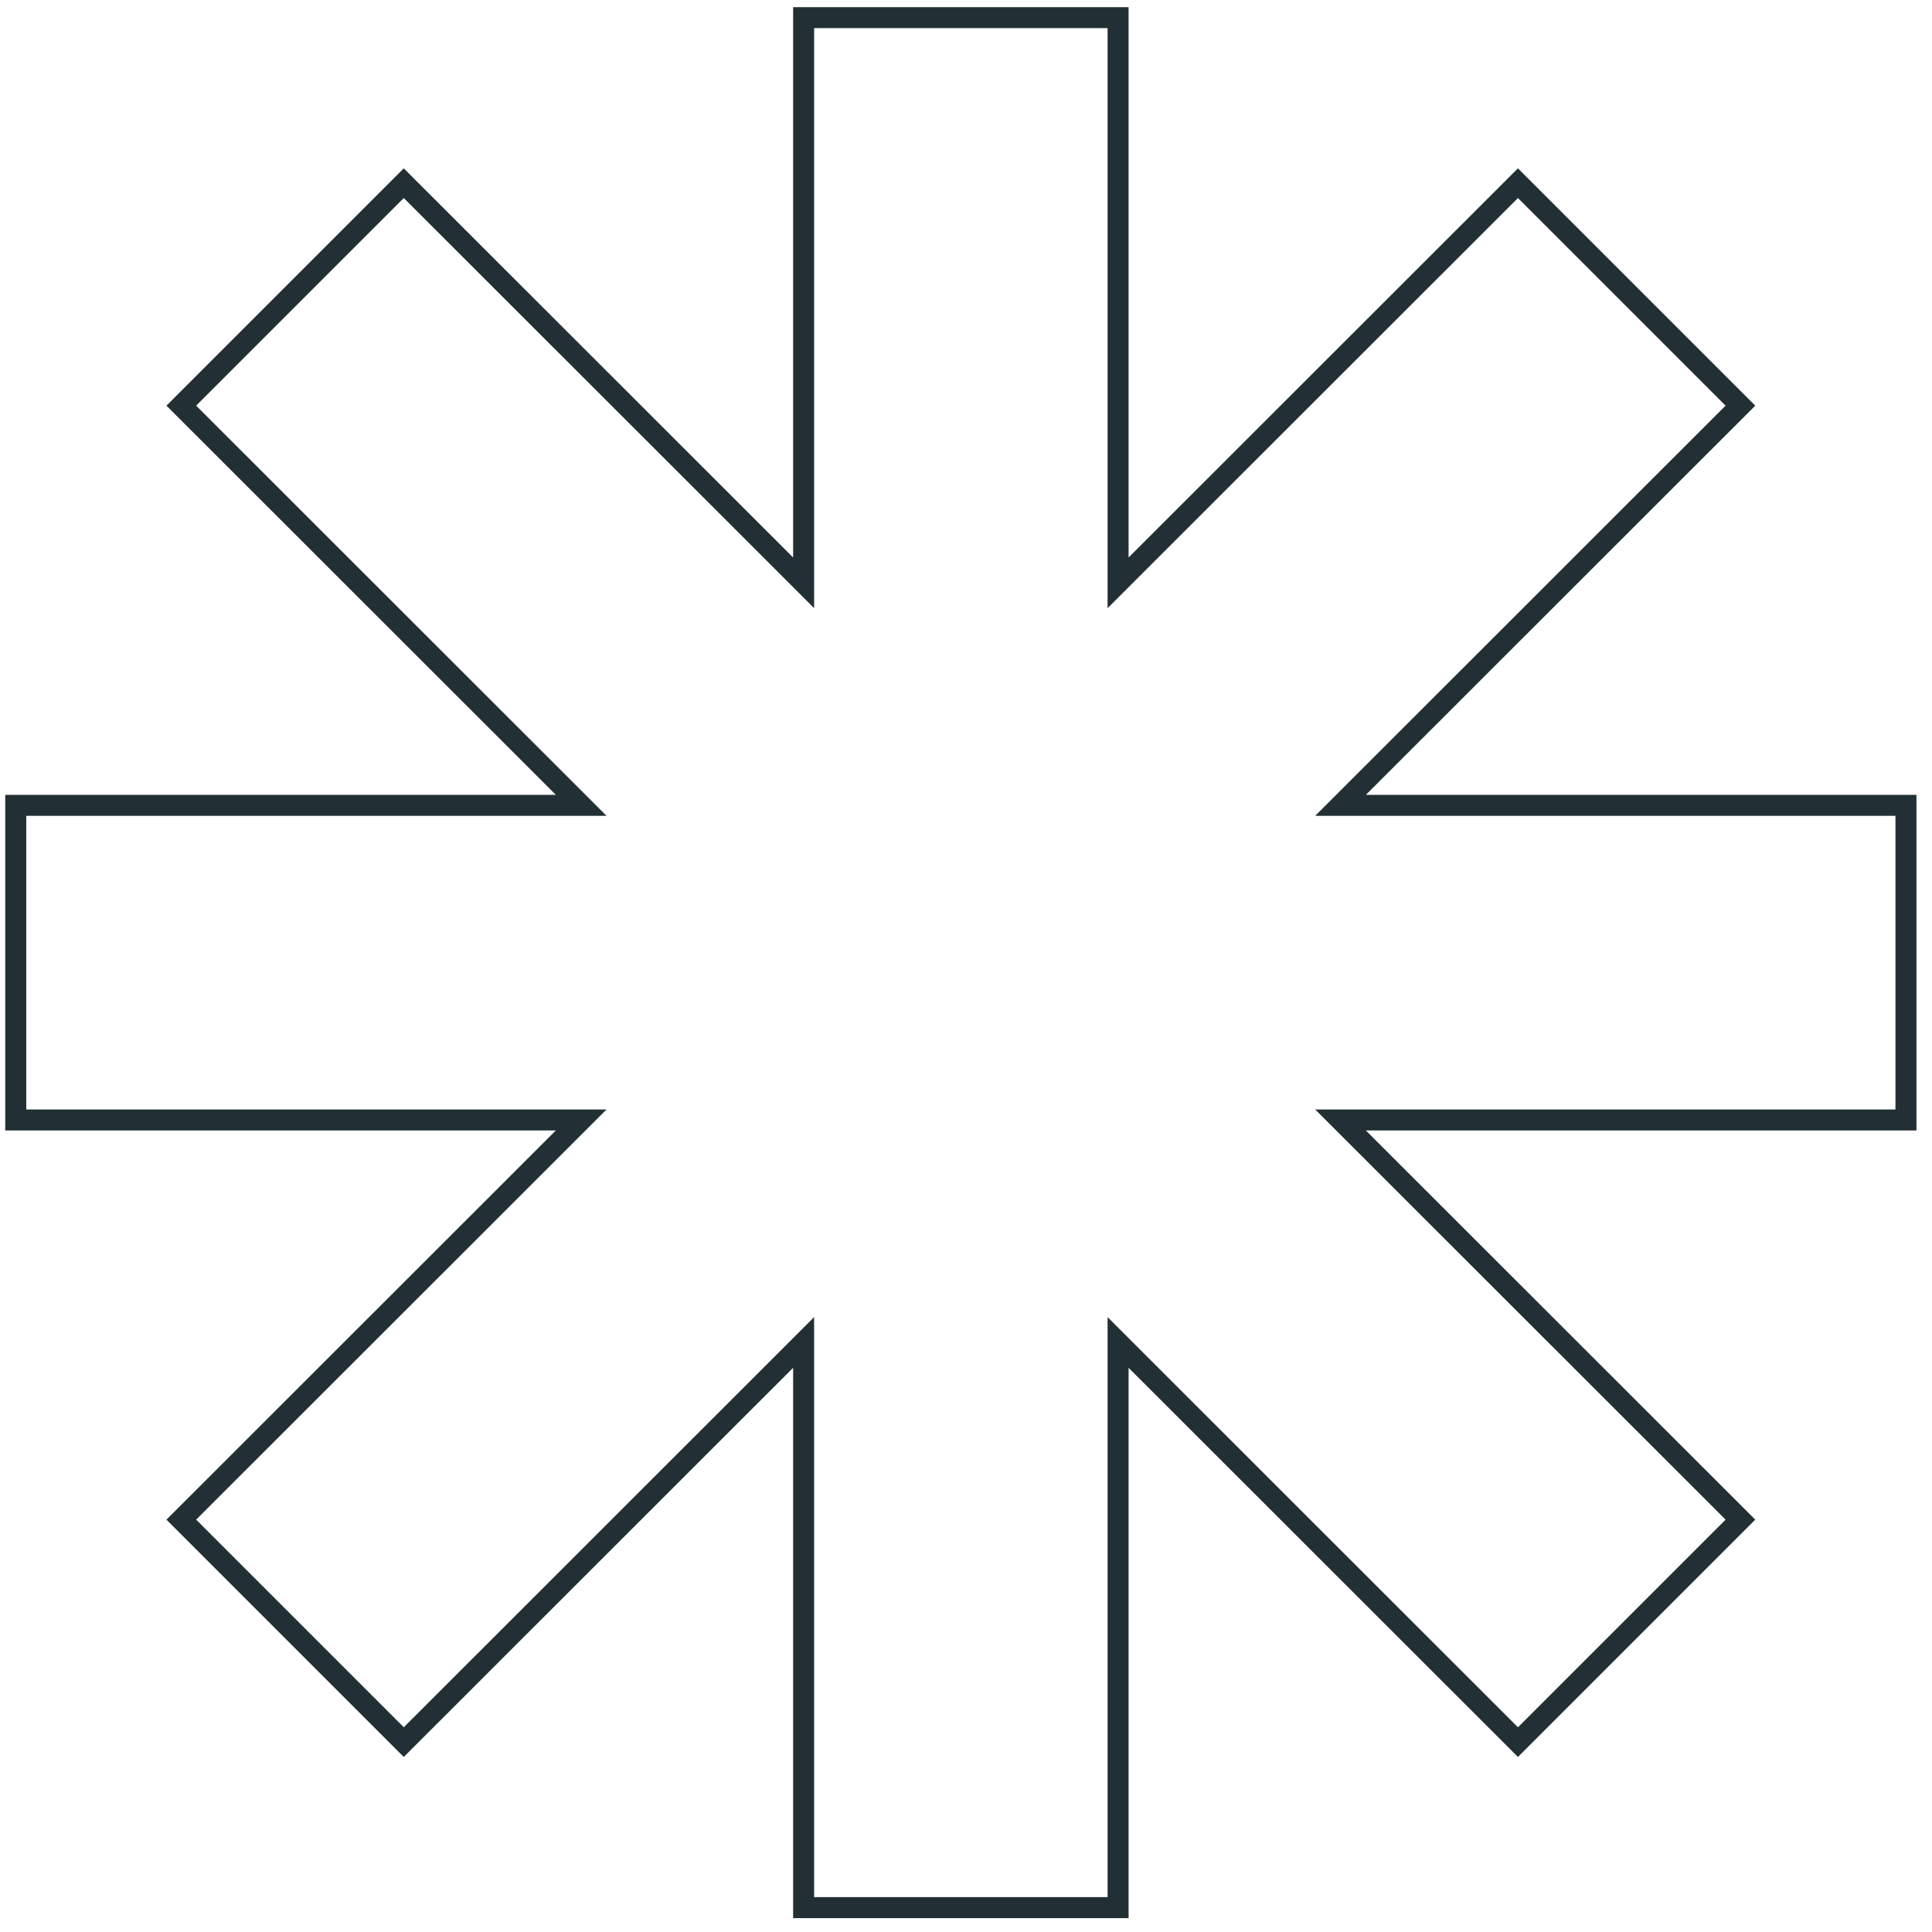 <svg xmlns="http://www.w3.org/2000/svg" width="92" height="92" viewBox="0 0 92 92" fill="none"><path id="Vector" d="M64.689 54.186L82.877 72.364L72.283 82.958L54.095 64.779L53.242 63.926V65.133V90.84H38.268V65.133V63.926L37.415 64.779L19.227 82.958L8.633 72.364L26.821 54.186L27.675 53.332H26.467H0.75V38.349H26.467H27.675L26.821 37.495L8.633 19.317L19.227 8.723L37.415 26.901L38.268 27.754V26.548V0.84H53.242V26.548V27.754L54.095 26.901L72.283 8.723L82.877 19.317L64.689 37.495L63.835 38.349H65.043H90.76V53.332H65.043H63.835L64.689 54.186Z" stroke="#223035"></path></svg>